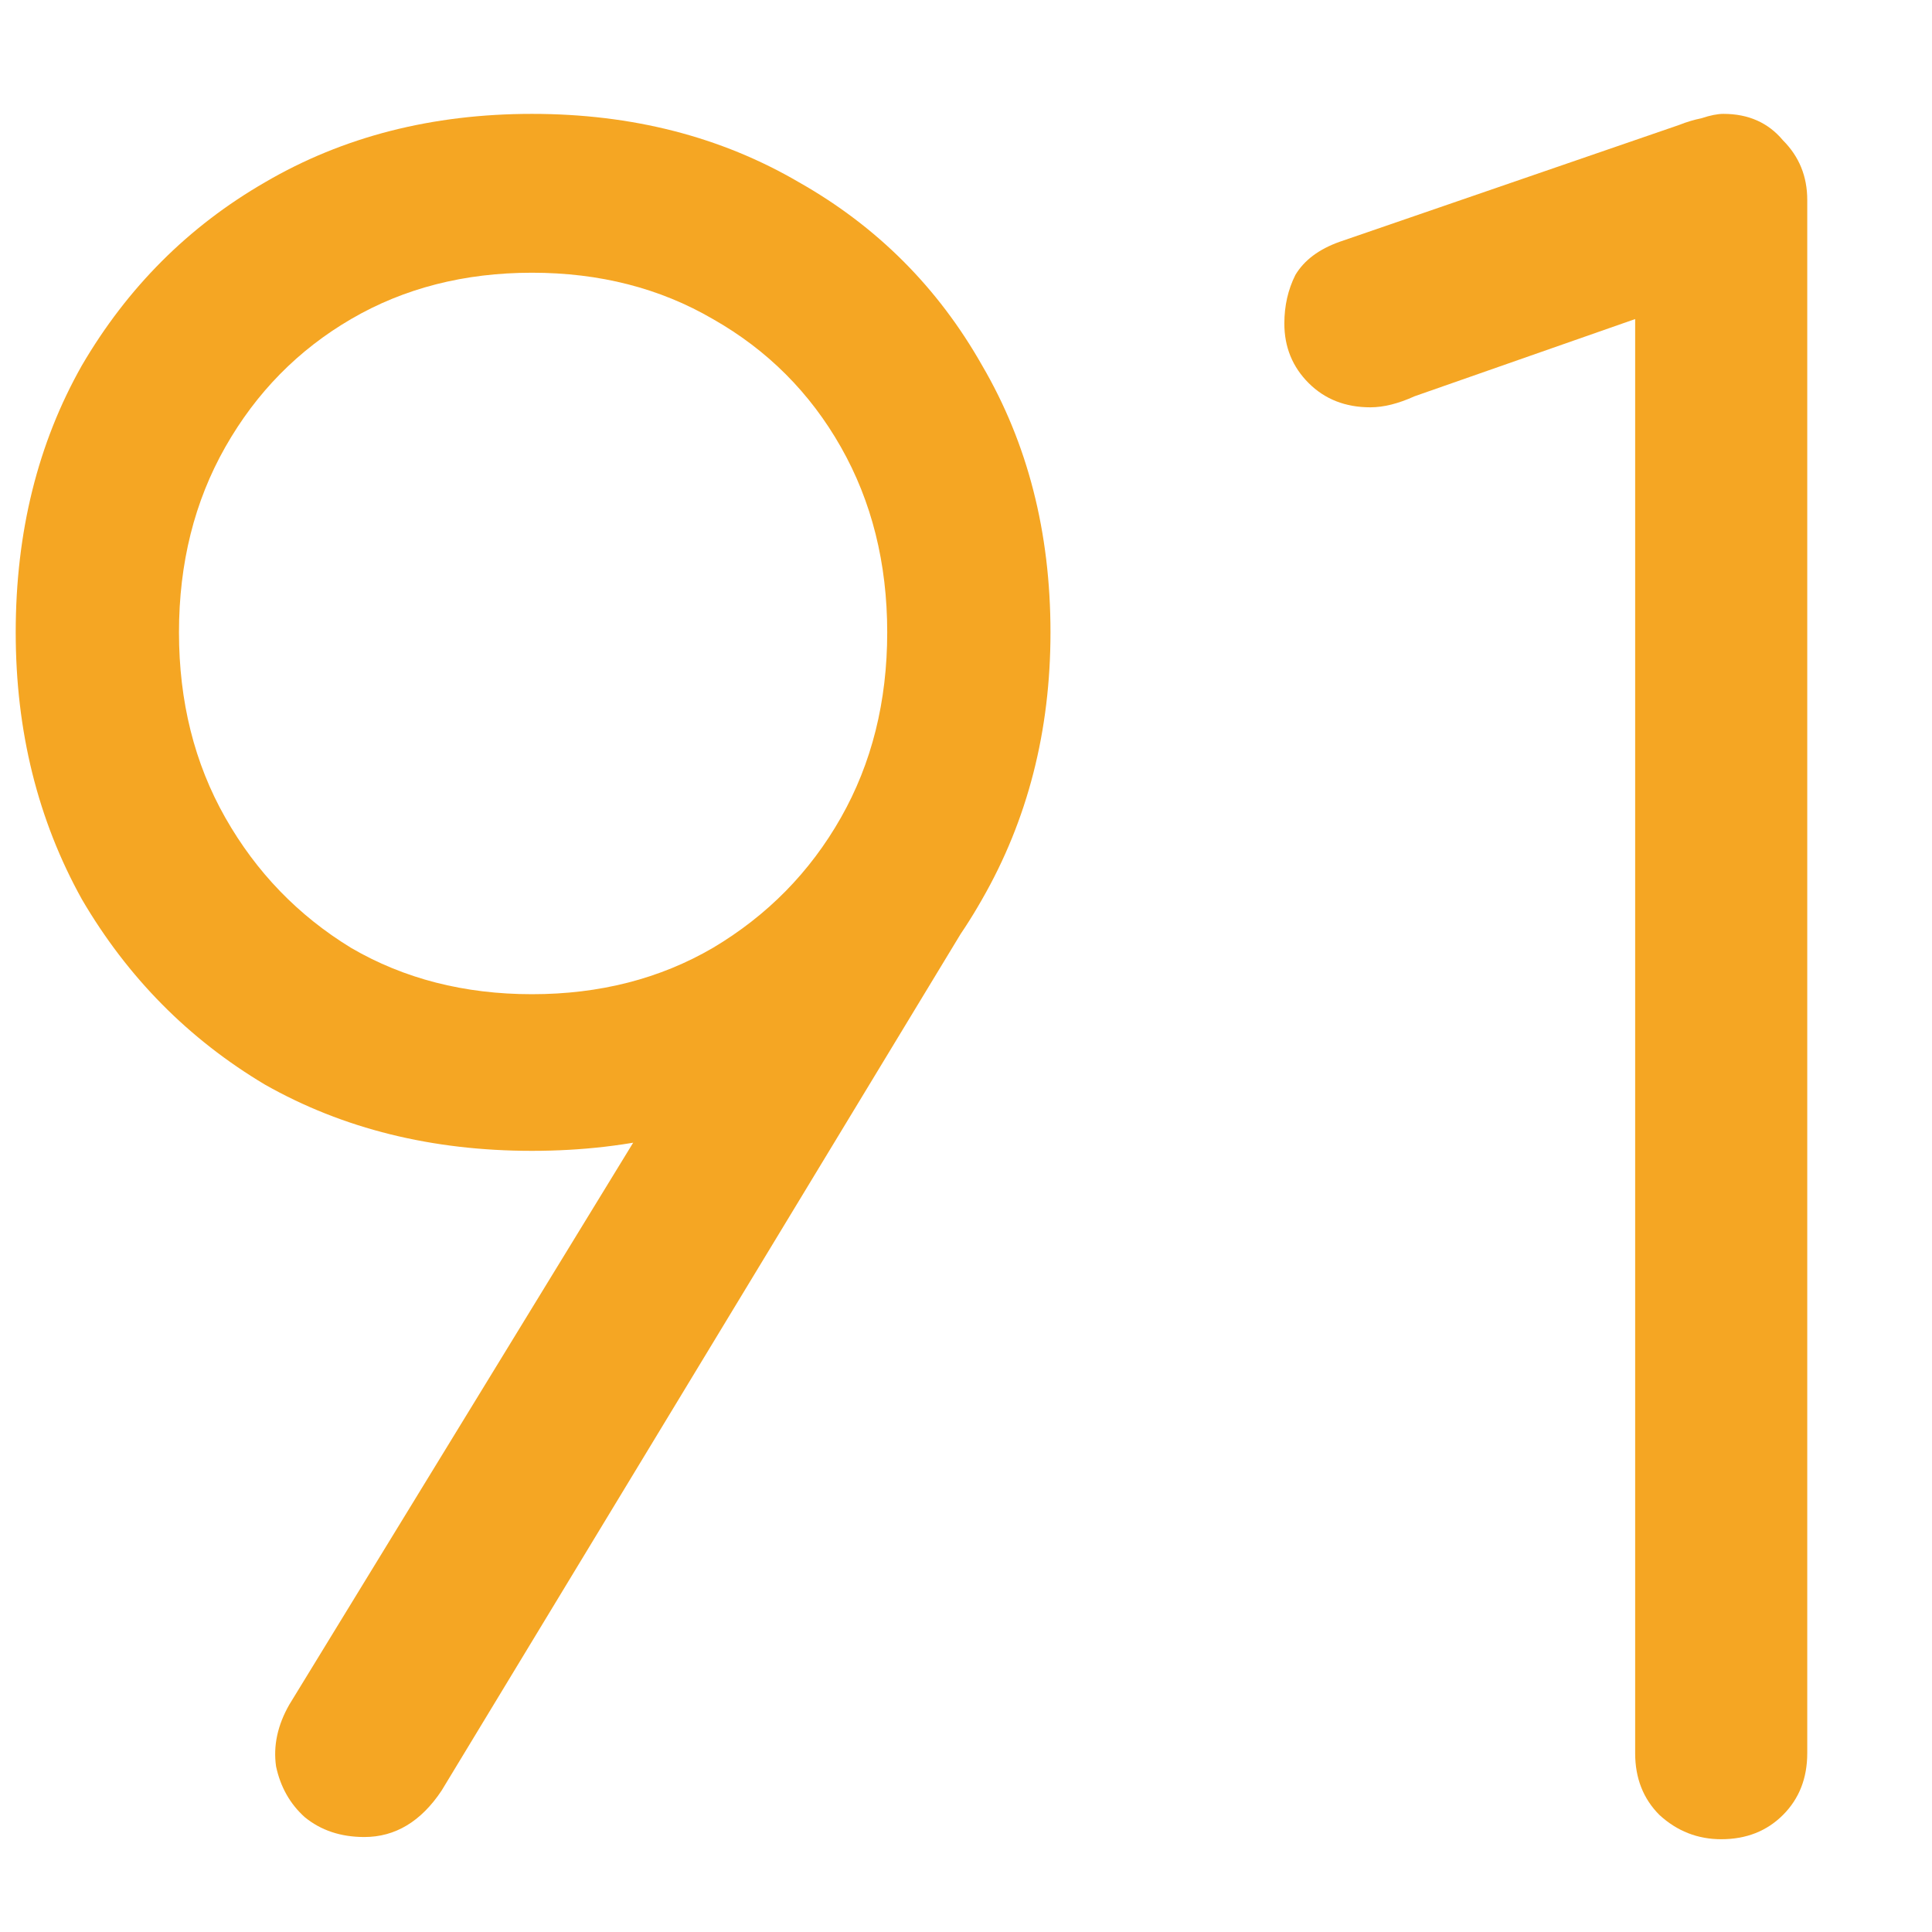<?xml version="1.0" encoding="UTF-8" standalone="no"?>
<!-- Created with Inkscape (http://www.inkscape.org/) -->

<svg
   width="65"
   height="65"
   viewBox="0 0 17.198 17.198"
   version="1.1"
   id="svg945"
   inkscape:version="1.1.2 (0a00cf5339, 2022-02-04)"
   sodipodi:docname="91.svg"
   xmlns:inkscape="http://www.inkscape.org/namespaces/inkscape"
   xmlns:sodipodi="http://sodipodi.sourceforge.net/DTD/sodipodi-0.dtd"
   xmlns="http://www.w3.org/2000/svg"
   xmlns:svg="http://www.w3.org/2000/svg">
  <sodipodi:namedview
     id="namedview947"
     pagecolor="#ffffff"
     bordercolor="#666666"
     borderopacity="1.0"
     inkscape:pageshadow="2"
     inkscape:pageopacity="0.0"
     inkscape:pagecheckerboard="0"
     inkscape:document-units="px"
     showgrid="false"
     units="px"
     inkscape:zoom="7.2466938"
     inkscape:cx="58.578438"
     inkscape:cy="28.081772"
     inkscape:window-width="1538"
     inkscape:window-height="936"
     inkscape:window-x="0"
     inkscape:window-y="0"
     inkscape:window-maximized="1"
     inkscape:current-layer="flowRoot815-4-0-36-3" />
  <defs
     id="defs942" />
  <g
     inkscape:label="Layer 1"
     inkscape:groupmode="layer"
     id="layer1">
    <g
       aria-label="91"
       transform="matrix(0.491,0,0,0.491,674.03,-120.881)"
       id="flowRoot815-4-0-36-3"
       style="font-weight:600;font-size:40px;line-height:1.25;font-family:Inter;-inkscape-font-specification:'Inter Semi-Bold';letter-spacing:0px;word-spacing:0px;fill:#f5a623"
       inkscape:transform-center-x="0.88453367"
       inkscape:transform-center-y="-2.5323734">
      <path
         d="m -1363.125,248.258 q 2.72,0 4.84,1.24 2.12,1.2 3.32,3.32 1.24,2.12 1.24,4.84 0,2.68 -1.24,4.84 -1.2,2.12 -3.32,3.36 -2.12,1.2 -4.84,1.2 -2.72,0 -4.84,-1.2 -2.08,-1.24 -3.32,-3.36 -1.2,-2.16 -1.2,-4.84 0,-2.72 1.2,-4.84 1.24,-2.12 3.32,-3.32 2.12,-1.24 4.84,-1.24 z m 0,2.88 q -1.84,0 -3.28,0.84 -1.44,0.84 -2.28,2.32 -0.84,1.48 -0.84,3.36 0,1.88 0.84,3.36 0.84,1.48 2.28,2.36 1.44,0.84 3.28,0.84 1.84,0 3.28,-0.84 1.48,-0.88 2.32,-2.36 0.84,-1.48 0.84,-3.36 0,-1.88 -0.84,-3.36 -0.84,-1.48 -2.32,-2.32 -1.44,-0.84 -3.28,-0.84 z m 8.2,11.28 -9.84,16.24 q -0.56,0.84 -1.4,0.84 -0.64,0 -1.08,-0.36 -0.4,-0.36 -0.52,-0.92 -0.08,-0.56 0.24,-1.12 l 6.56,-10.72 z"
         style="font-weight:normal;font-family:Comfortaa;-inkscape-font-specification:Comfortaa"
         id="path1055" />
      <path
         d="m -1341.565,279.538 q -0.64,0 -1.12,-0.44 -0.44,-0.44 -0.44,-1.12 v -26 l -4,1.4 q -0.44,0.2 -0.8,0.2 -0.68,0 -1.12,-0.44 -0.44,-0.44 -0.44,-1.08 0,-0.48 0.2,-0.88 0.24,-0.4 0.8,-0.6 l 6.16,-2.12 q 0.2,-0.08 0.4,-0.12 0.24,-0.08 0.4,-0.08 0.68,0 1.08,0.48 0.44,0.44 0.44,1.08 v 28.16 q 0,0.68 -0.44,1.12 -0.44,0.44 -1.12,0.44 z"
         style="font-weight:normal;font-family:Comfortaa;-inkscape-font-specification:Comfortaa"
         id="path1057" />
    </g>
  </g>
</svg>
